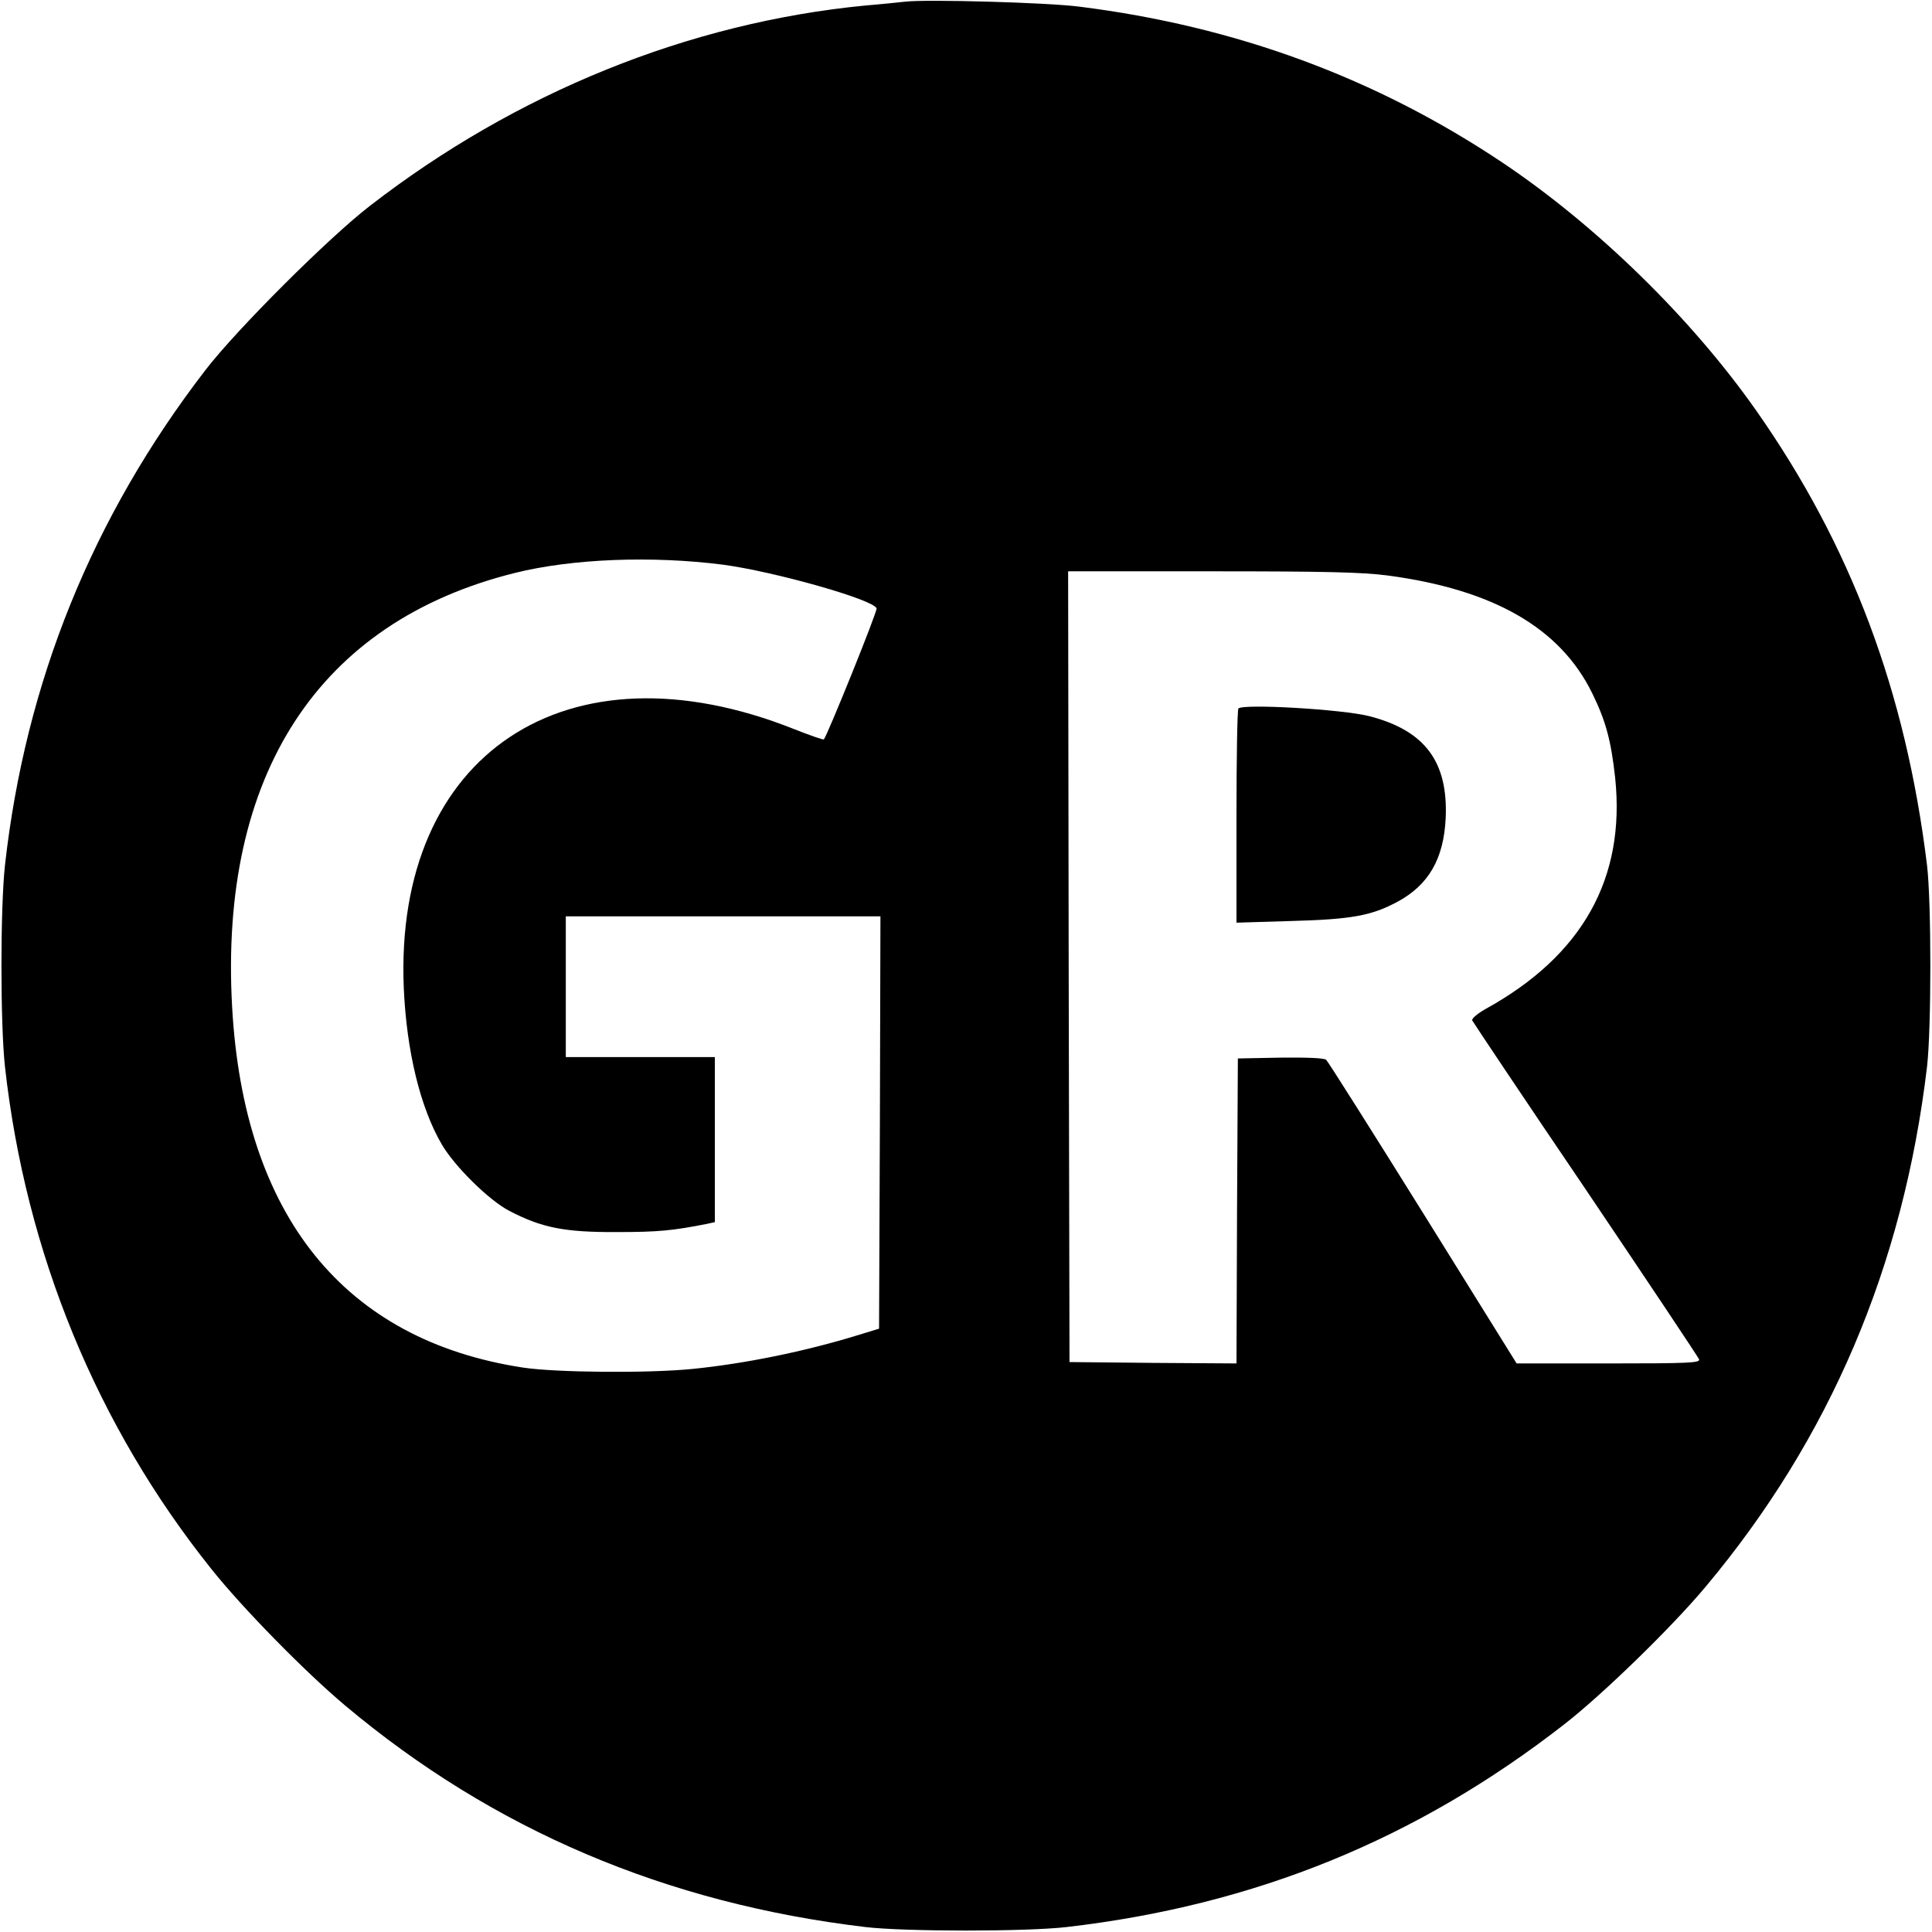 <?xml version="1.0" standalone="no"?>
<!DOCTYPE svg PUBLIC "-//W3C//DTD SVG 20010904//EN"
 "http://www.w3.org/TR/2001/REC-SVG-20010904/DTD/svg10.dtd">
<svg version="1.0" xmlns="http://www.w3.org/2000/svg"
 width="700pt" height="700pt" viewBox="0 0 700 700"
 preserveAspectRatio="xMidYMid meet">
<g transform="translate(0,700) scale(0.1,-0.1)"
fill="#000000" stroke="none">
<path d="M3280 6994 c-19 -2 -84 -9 -145 -14 -639 -62 -1264 -315 -1795 -726
-149 -115 -481 -446 -595 -594 -410 -532 -653 -1132 -727 -1795 -17 -155 -17
-575 0 -730 75 -673 332 -1300 748 -1820 114 -143 339 -372 484 -494 537 -451
1163 -717 1885 -803 142 -17 586 -17 730 0 682 79 1268 318 1802 734 138 107
389 351 512 498 451 538 717 1162 803 1885 16 139 16 595 0 730 -77 629 -275
1158 -620 1649 -234 333 -577 668 -917 896 -460 308 -968 495 -1535 566 -117
15 -552 27 -630 18z m-660 -2040 c186 -25 544 -126 556 -158 4 -10 -179 -462
-191 -475 -3 -2 -51 15 -107 37 -823 328 -1451 -89 -1415 -938 10 -229 60
-434 138 -567 47 -80 171 -202 244 -240 117 -61 199 -78 390 -77 149 0 202 5
328 30 l27 6 0 299 0 299 -270 0 -270 0 0 255 0 255 570 0 570 0 -2 -747 -3
-747 -75 -23 c-195 -60 -412 -104 -602 -123 -161 -16 -494 -13 -613 5 -648 99
-1012 550 -1054 1307 -47 841 313 1395 1024 1572 208 52 497 63 755 30z m2407
-39 c384 -51 626 -190 742 -427 49 -100 68 -170 83 -306 38 -364 -118 -644
-470 -838 -28 -16 -50 -34 -48 -41 3 -6 187 -282 411 -612 223 -331 408 -608
411 -616 5 -13 -36 -15 -327 -15 l-334 0 -339 545 c-187 300 -345 550 -351
555 -8 7 -73 9 -166 8 l-154 -3 -3 -553 -2 -552 -303 2 -302 3 -3 1433 -2
1432 519 0 c411 0 545 -3 638 -15z"/>
<path d="M4487 4433 c-4 -3 -7 -179 -7 -391 l0 -385 198 6 c219 6 290 19 384
69 114 61 169 156 176 304 9 204 -75 317 -276 369 -97 25 -457 46 -475 28z"/>
</g>
</svg>
